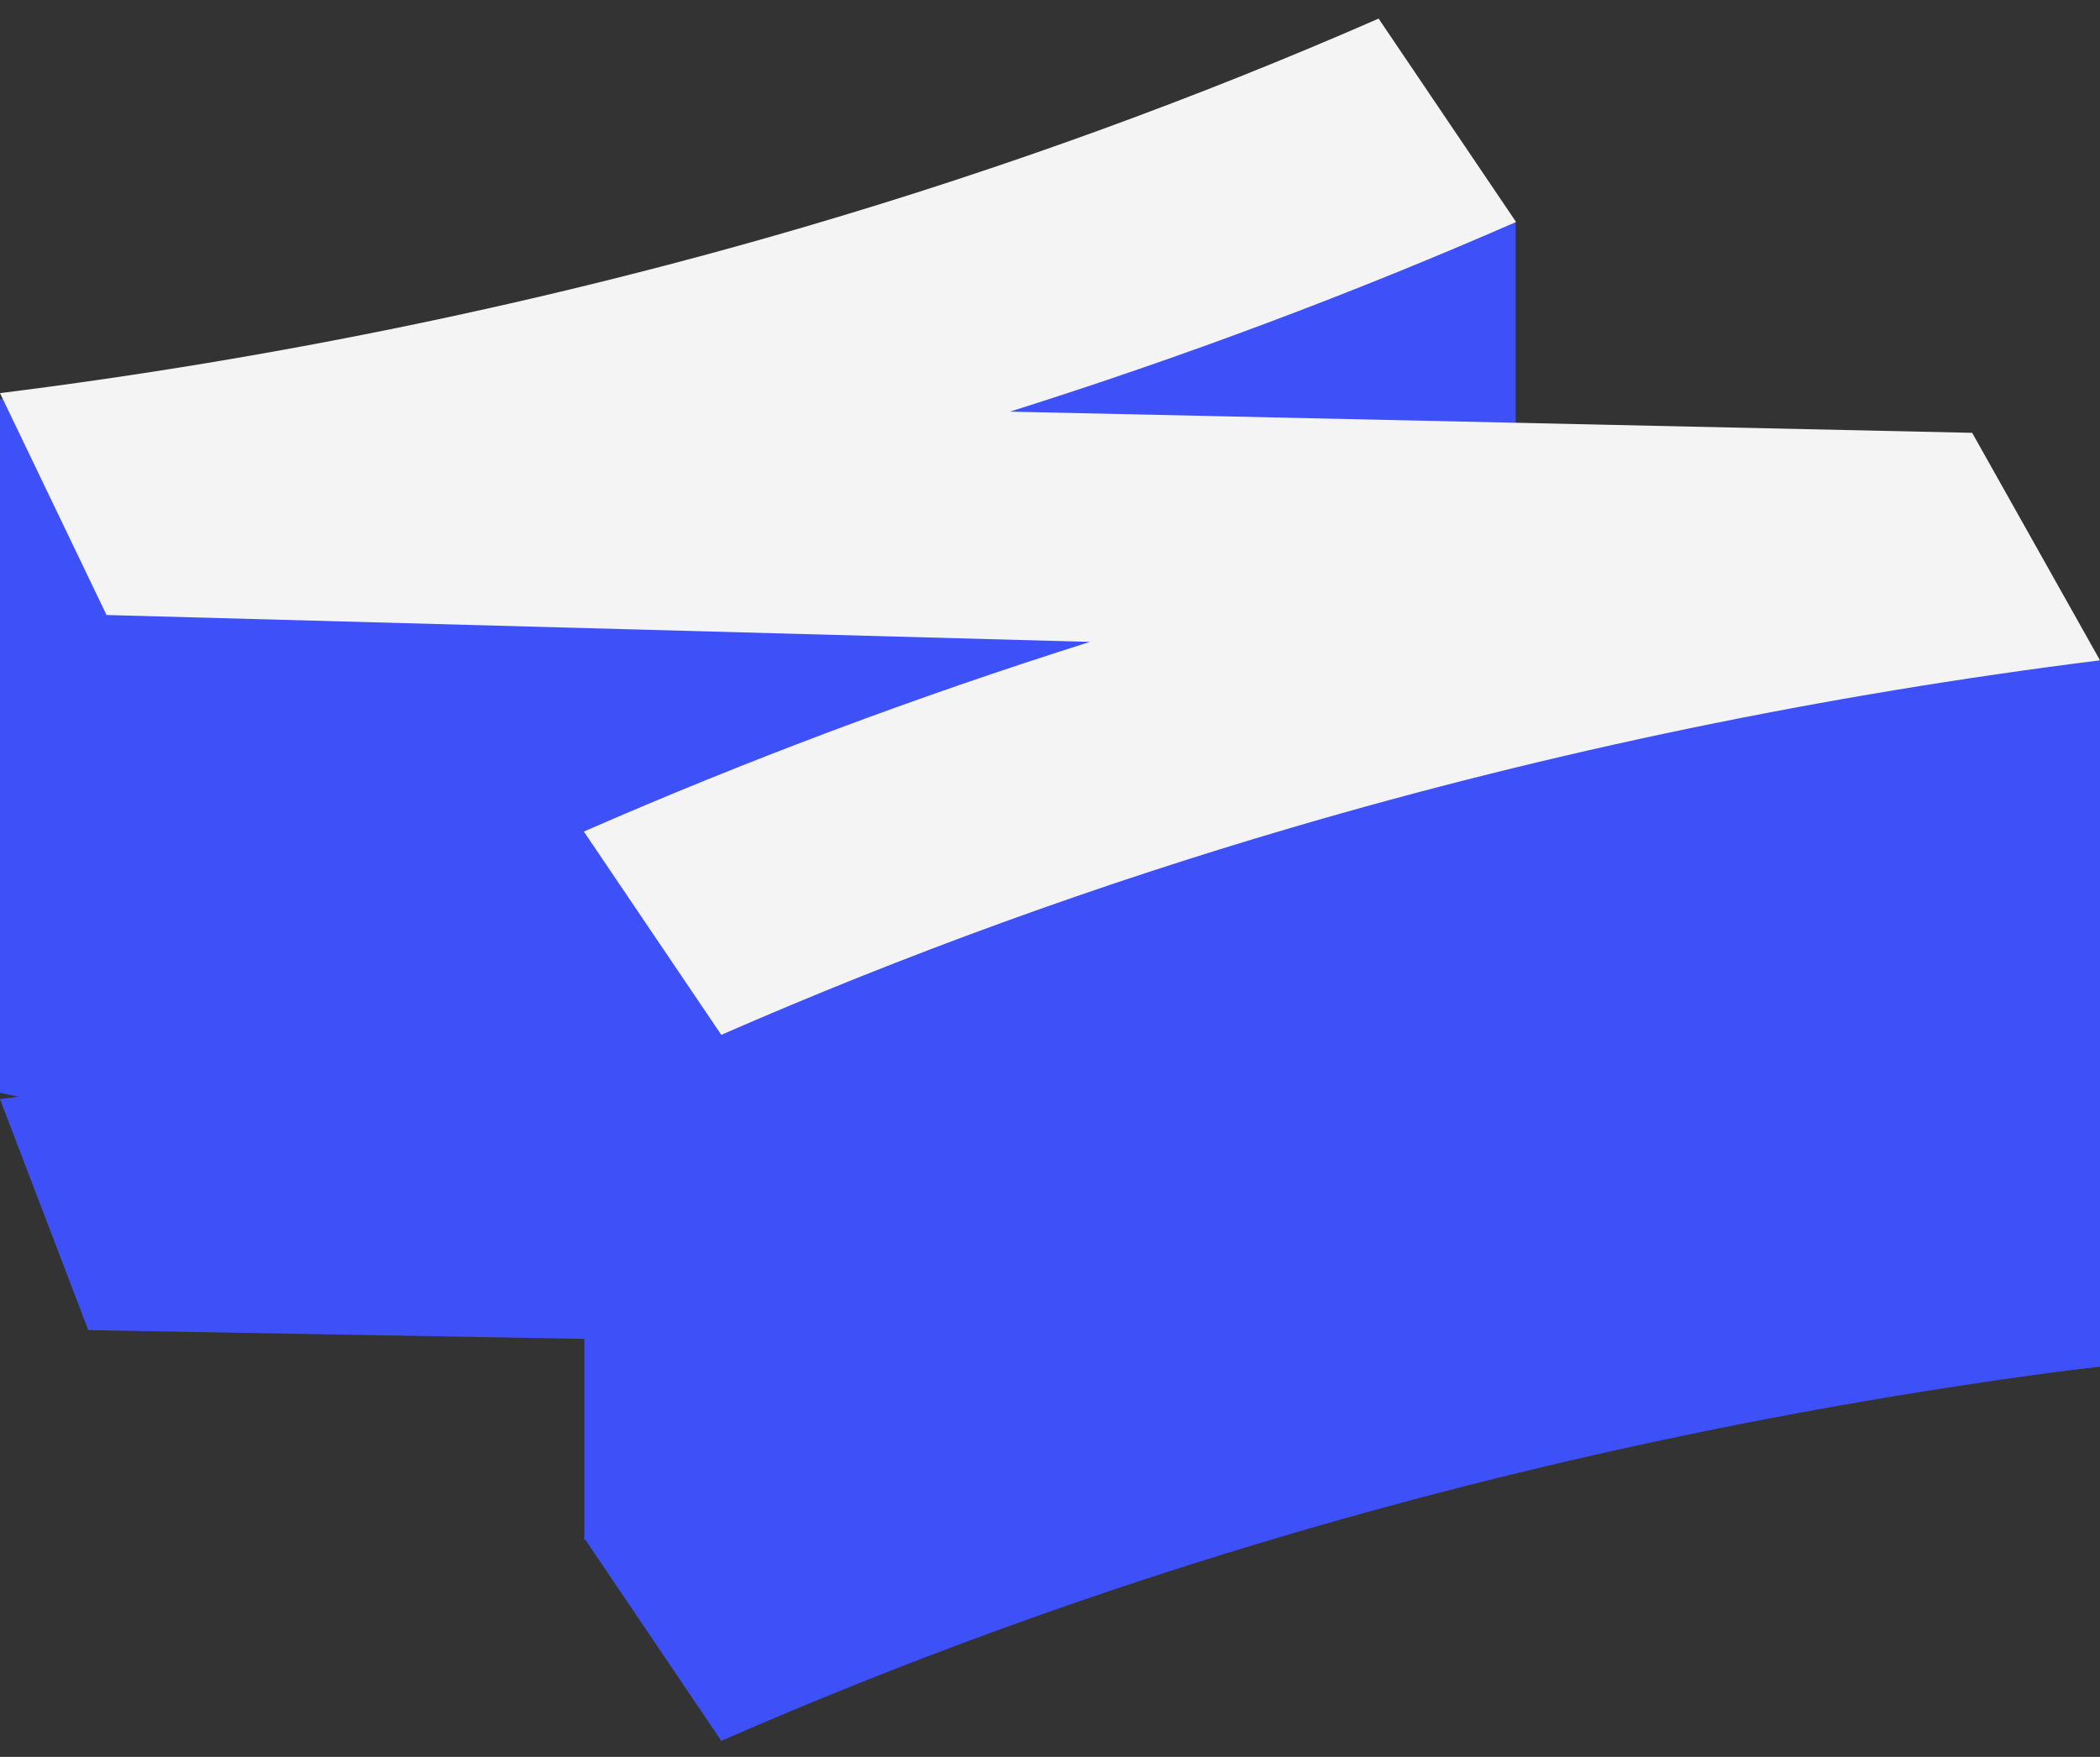 <svg width="98" height="82" viewBox="0 0 98 82" fill="none" xmlns="http://www.w3.org/2000/svg">
<rect x="0" y="0" width="98" height="82" fill="#333333" stroke="none"/>
<path d="M96.623 53.157L47.131 52.164C55.214 49.613 63.14 46.64 70.75 43.312L64.335 33.818C55.805 37.552 46.857 40.806 37.736 43.485C25.578 47.062 12.884 49.687 0 51.3L4.119 62.082L50.864 62.91C42.782 65.461 34.855 68.434 27.246 71.763L33.66 81.252C42.191 77.518 51.139 74.264 60.26 71.585C72.418 68.013 85.116 65.383 98 63.77L96.623 53.152V53.157Z" fill="#3E51F9"/>
<path d="M0 18.622V51.004L27.27 56.827V71.882L98 63.787V30.836L70.73 22.314V10.384C70.73 10.384 52.551 13.793 43.603 15.497L0 18.622Z" fill="#3E51F9"/>
<path d="M92.035 20.202L47.131 19.213C55.214 16.662 63.14 13.69 70.75 10.361L64.335 0.868C55.805 4.601 46.857 7.855 37.736 10.535C25.578 14.111 12.884 16.737 0 18.349L4.971 28.705L50.864 29.96C42.782 32.511 34.855 35.484 27.246 38.812L33.66 48.301C42.191 44.568 51.139 41.313 60.26 38.634C72.418 35.062 85.116 32.432 98 30.82L92.035 20.202Z" fill="#F4F4F4"/>
</svg>

